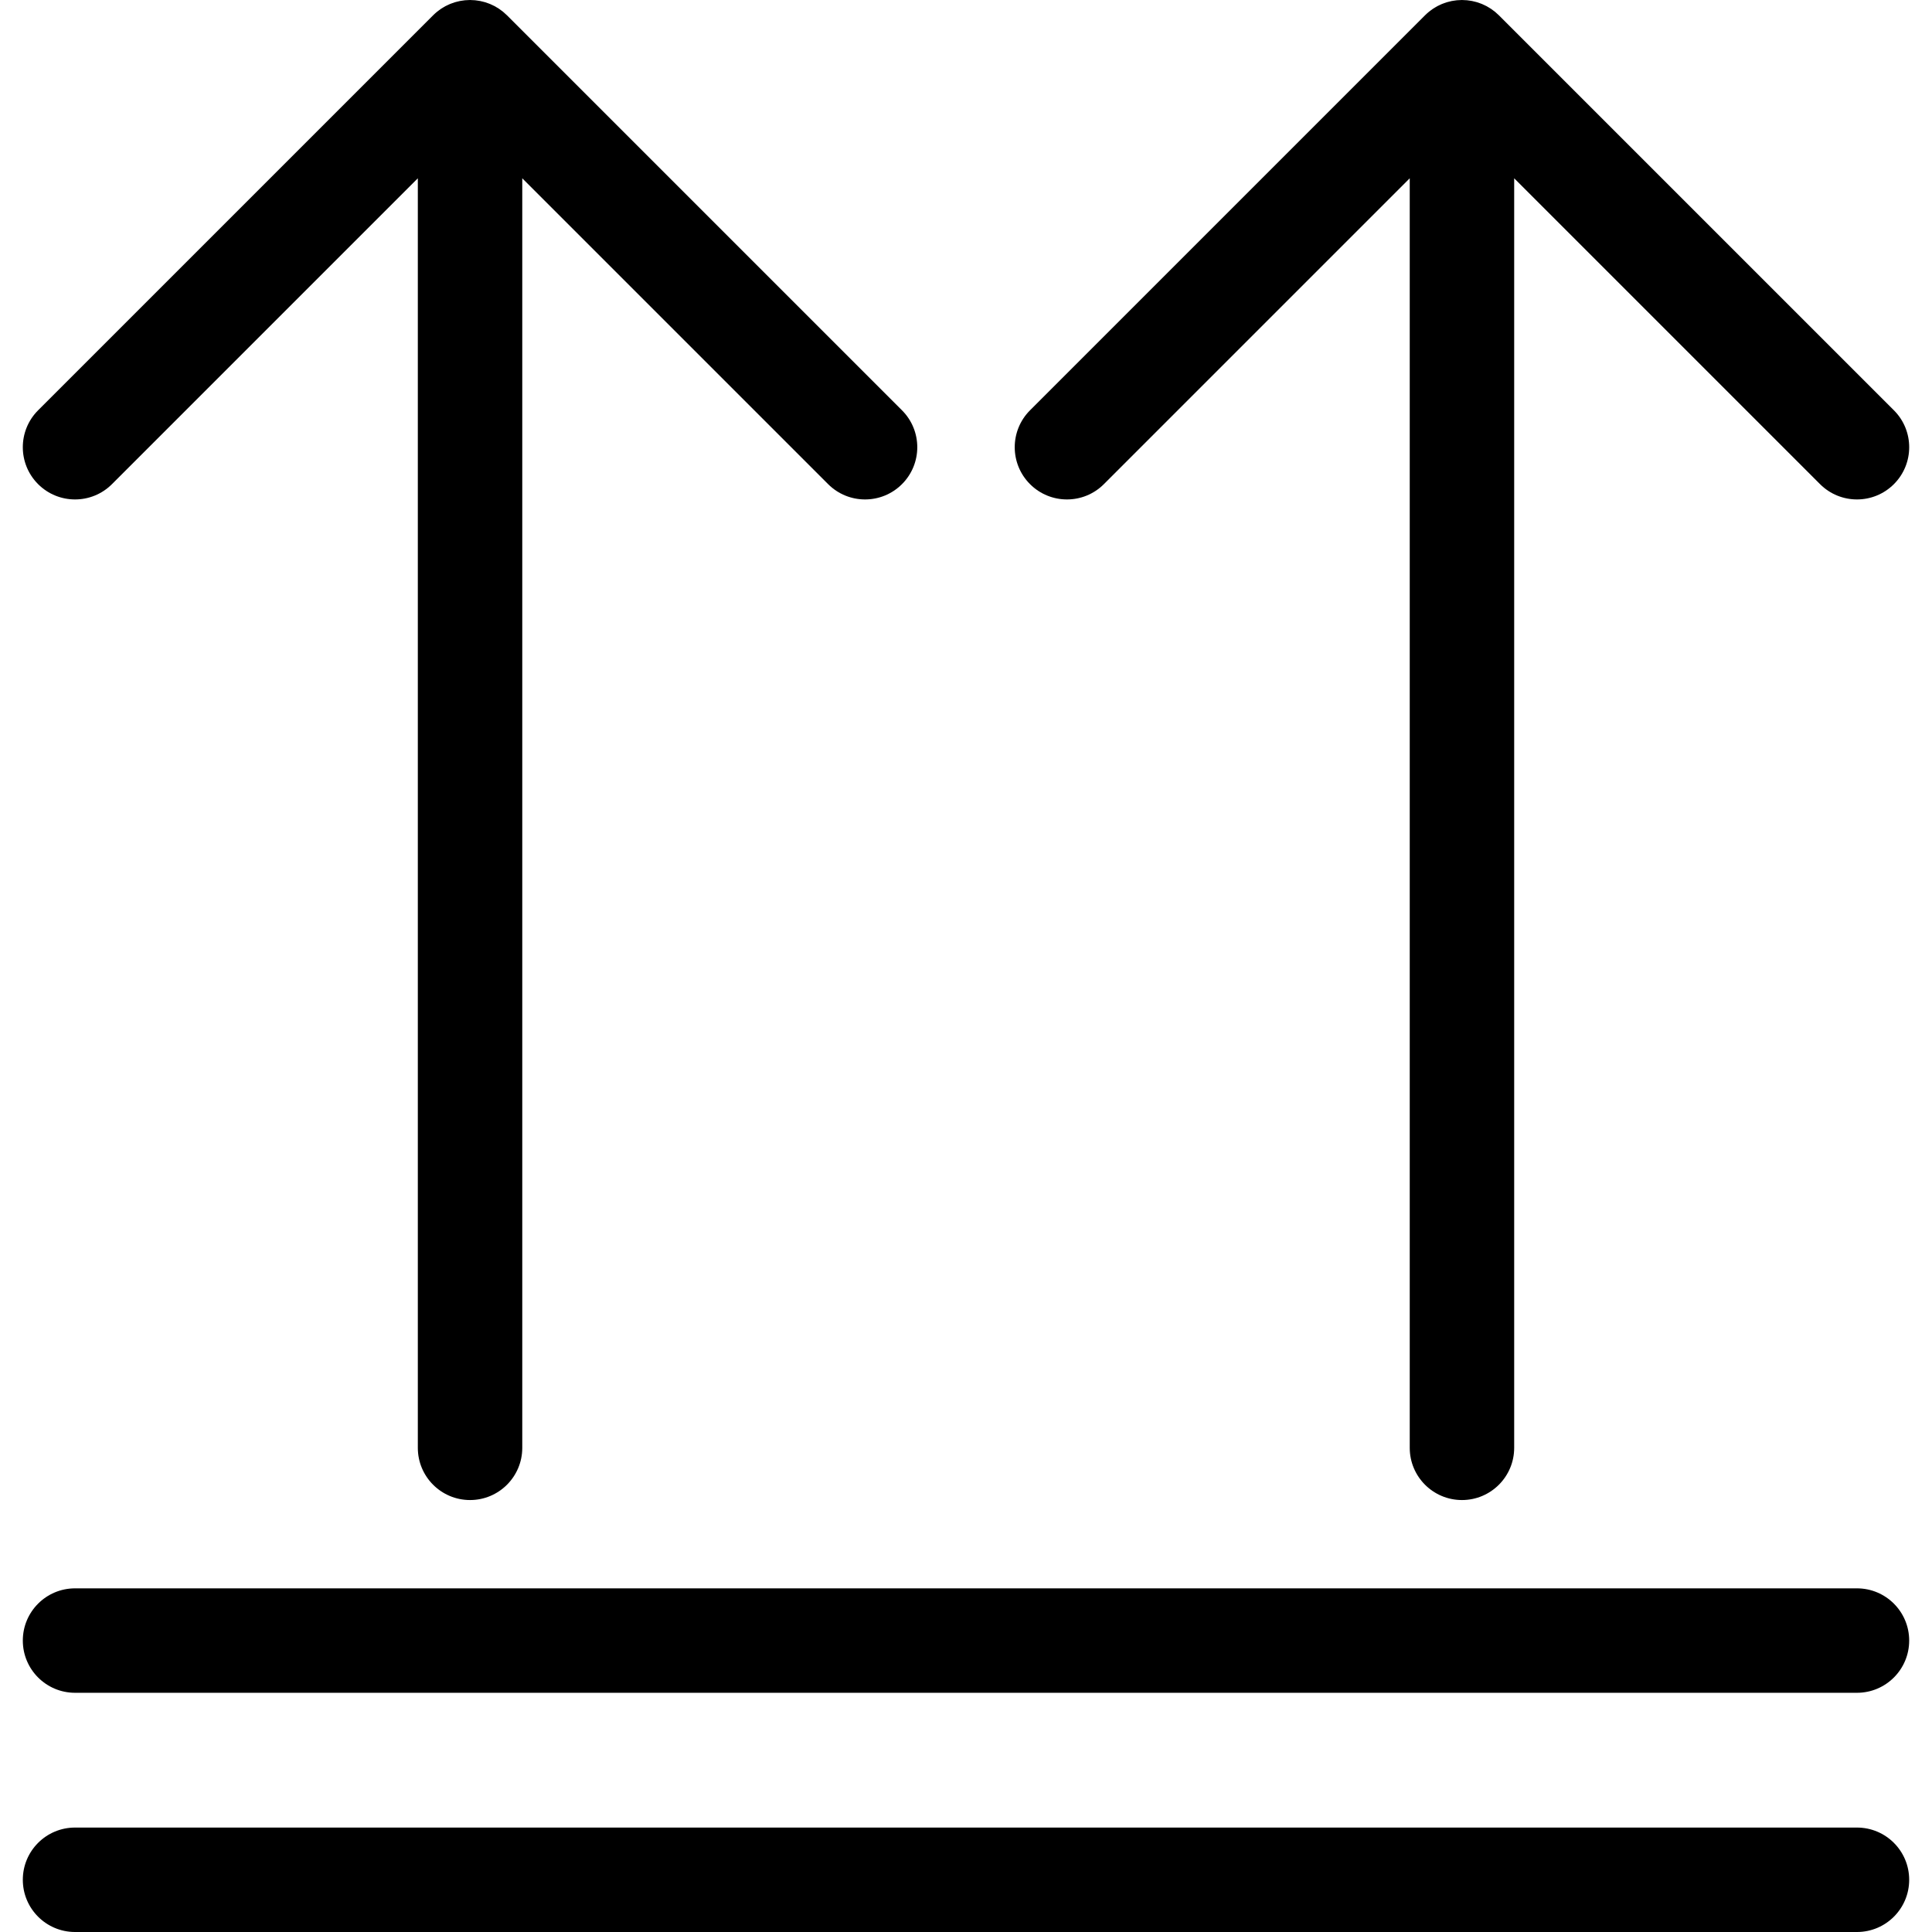 <?xml version="1.0" encoding="UTF-8"?> <!-- Generator: Adobe Illustrator 17.1.0, SVG Export Plug-In . SVG Version: 6.00 Build 0) --> <svg xmlns="http://www.w3.org/2000/svg" xmlns:xlink="http://www.w3.org/1999/xlink" id="Capa_1" x="0px" y="0px" viewBox="0 0 277.478 277.478" style="enable-background:new 0 0 277.478 277.478;" xml:space="preserve"> <g> <path d="M16.081,69.535l43.928-43.928v182.332c0,4.142,3.357,7.5,7.5,7.5s7.5-3.358,7.5-7.5V25.606l43.928,43.928 c1.465,1.464,3.385,2.197,5.304,2.197s3.839-0.732,5.304-2.197c2.929-2.929,2.929-7.678,0-10.606L72.812,2.197 c-0.01-0.01-0.021-0.018-0.03-0.027c-0.166-0.164-0.339-0.321-0.52-0.47c-0.085-0.069-0.174-0.13-0.261-0.195 c-0.109-0.082-0.216-0.166-0.33-0.242c-0.103-0.069-0.21-0.128-0.315-0.192c-0.104-0.063-0.207-0.128-0.315-0.186 c-0.107-0.057-0.217-0.105-0.326-0.157c-0.113-0.053-0.224-0.11-0.34-0.158c-0.105-0.044-0.213-0.078-0.32-0.117 c-0.124-0.045-0.246-0.092-0.373-0.13c-0.106-0.032-0.214-0.055-0.32-0.082c-0.13-0.033-0.259-0.069-0.391-0.095 c-0.121-0.024-0.243-0.038-0.365-0.056c-0.12-0.018-0.239-0.04-0.361-0.052c-0.216-0.021-0.432-0.03-0.648-0.033 C67.567,0.004,67.538,0,67.508,0s-0.059,0.004-0.089,0.005c-0.216,0.003-0.433,0.012-0.648,0.033 c-0.122,0.012-0.241,0.034-0.361,0.052c-0.122,0.018-0.244,0.032-0.365,0.056c-0.133,0.026-0.261,0.062-0.391,0.095 c-0.107,0.027-0.215,0.05-0.32,0.082c-0.127,0.038-0.249,0.086-0.373,0.13c-0.107,0.039-0.215,0.074-0.321,0.117 c-0.115,0.048-0.226,0.104-0.339,0.157c-0.109,0.052-0.22,0.1-0.327,0.157c-0.108,0.058-0.21,0.123-0.315,0.186 c-0.105,0.063-0.212,0.123-0.315,0.192c-0.114,0.076-0.221,0.161-0.33,0.242C62.928,1.57,62.839,1.63,62.755,1.7 c-0.181,0.148-0.354,0.305-0.52,0.47c-0.01,0.01-0.021,0.018-0.03,0.027L5.473,58.928c-2.929,2.929-2.929,7.678,0,10.606 C8.403,72.463,13.151,72.463,16.081,69.535z"></path> <path d="M158.542,69.535l43.928-43.928v182.332c0,4.142,3.357,7.5,7.5,7.5s7.5-3.358,7.5-7.5V25.606l43.928,43.928 c1.465,1.464,3.385,2.197,5.304,2.197s3.839-0.732,5.304-2.197c2.929-2.929,2.929-7.678,0-10.606L215.273,2.197 c-0.01-0.01-0.021-0.018-0.03-0.027c-0.166-0.164-0.339-0.321-0.52-0.47c-0.085-0.069-0.174-0.13-0.261-0.195 c-0.109-0.082-0.216-0.166-0.33-0.242c-0.103-0.069-0.21-0.128-0.315-0.192c-0.104-0.063-0.207-0.128-0.315-0.186 c-0.107-0.057-0.217-0.105-0.326-0.157c-0.113-0.053-0.224-0.11-0.34-0.158c-0.105-0.044-0.213-0.078-0.32-0.117 c-0.124-0.045-0.246-0.092-0.373-0.13c-0.106-0.032-0.214-0.055-0.321-0.082c-0.13-0.033-0.259-0.069-0.391-0.095 c-0.121-0.024-0.243-0.038-0.365-0.056c-0.12-0.018-0.239-0.04-0.361-0.052c-0.216-0.021-0.432-0.03-0.648-0.033 c-0.03,0-0.059-0.005-0.089-0.005s-0.059,0.004-0.089,0.005c-0.216,0.003-0.433,0.012-0.648,0.033 c-0.122,0.012-0.241,0.034-0.361,0.052c-0.122,0.018-0.244,0.032-0.365,0.056c-0.133,0.026-0.261,0.062-0.391,0.095 c-0.107,0.027-0.215,0.05-0.321,0.082c-0.126,0.038-0.249,0.086-0.373,0.13c-0.107,0.039-0.215,0.074-0.321,0.117 c-0.115,0.048-0.226,0.104-0.339,0.157c-0.109,0.052-0.22,0.1-0.327,0.157c-0.108,0.058-0.21,0.123-0.315,0.186 c-0.105,0.063-0.212,0.123-0.315,0.192c-0.114,0.076-0.22,0.161-0.33,0.242C205.389,1.57,205.3,1.63,205.215,1.7 c-0.181,0.148-0.354,0.305-0.52,0.47c-0.01,0.01-0.021,0.018-0.03,0.027l-56.731,56.731c-2.929,2.929-2.929,7.678,0,10.606 C150.864,72.463,155.612,72.463,158.542,69.535z"></path> <path d="M266.701,228.122H10.777c-4.143,0-7.5,3.358-7.5,7.5s3.357,7.5,7.5,7.5h255.924c4.143,0,7.5-3.358,7.5-7.5 S270.843,228.122,266.701,228.122z"></path> <path d="M266.701,262.478H10.777c-4.143,0-7.5,3.358-7.5,7.5s3.357,7.5,7.5,7.5h255.924c4.143,0,7.5-3.358,7.5-7.5 S270.843,262.478,266.701,262.478z"></path> </g> <g> </g> <g> </g> <g> </g> <g> </g> <g> </g> <g> </g> <g> </g> <g> </g> <g> </g> <g> </g> <g> </g> <g> </g> <g> </g> <g> </g> <g> </g> </svg> 